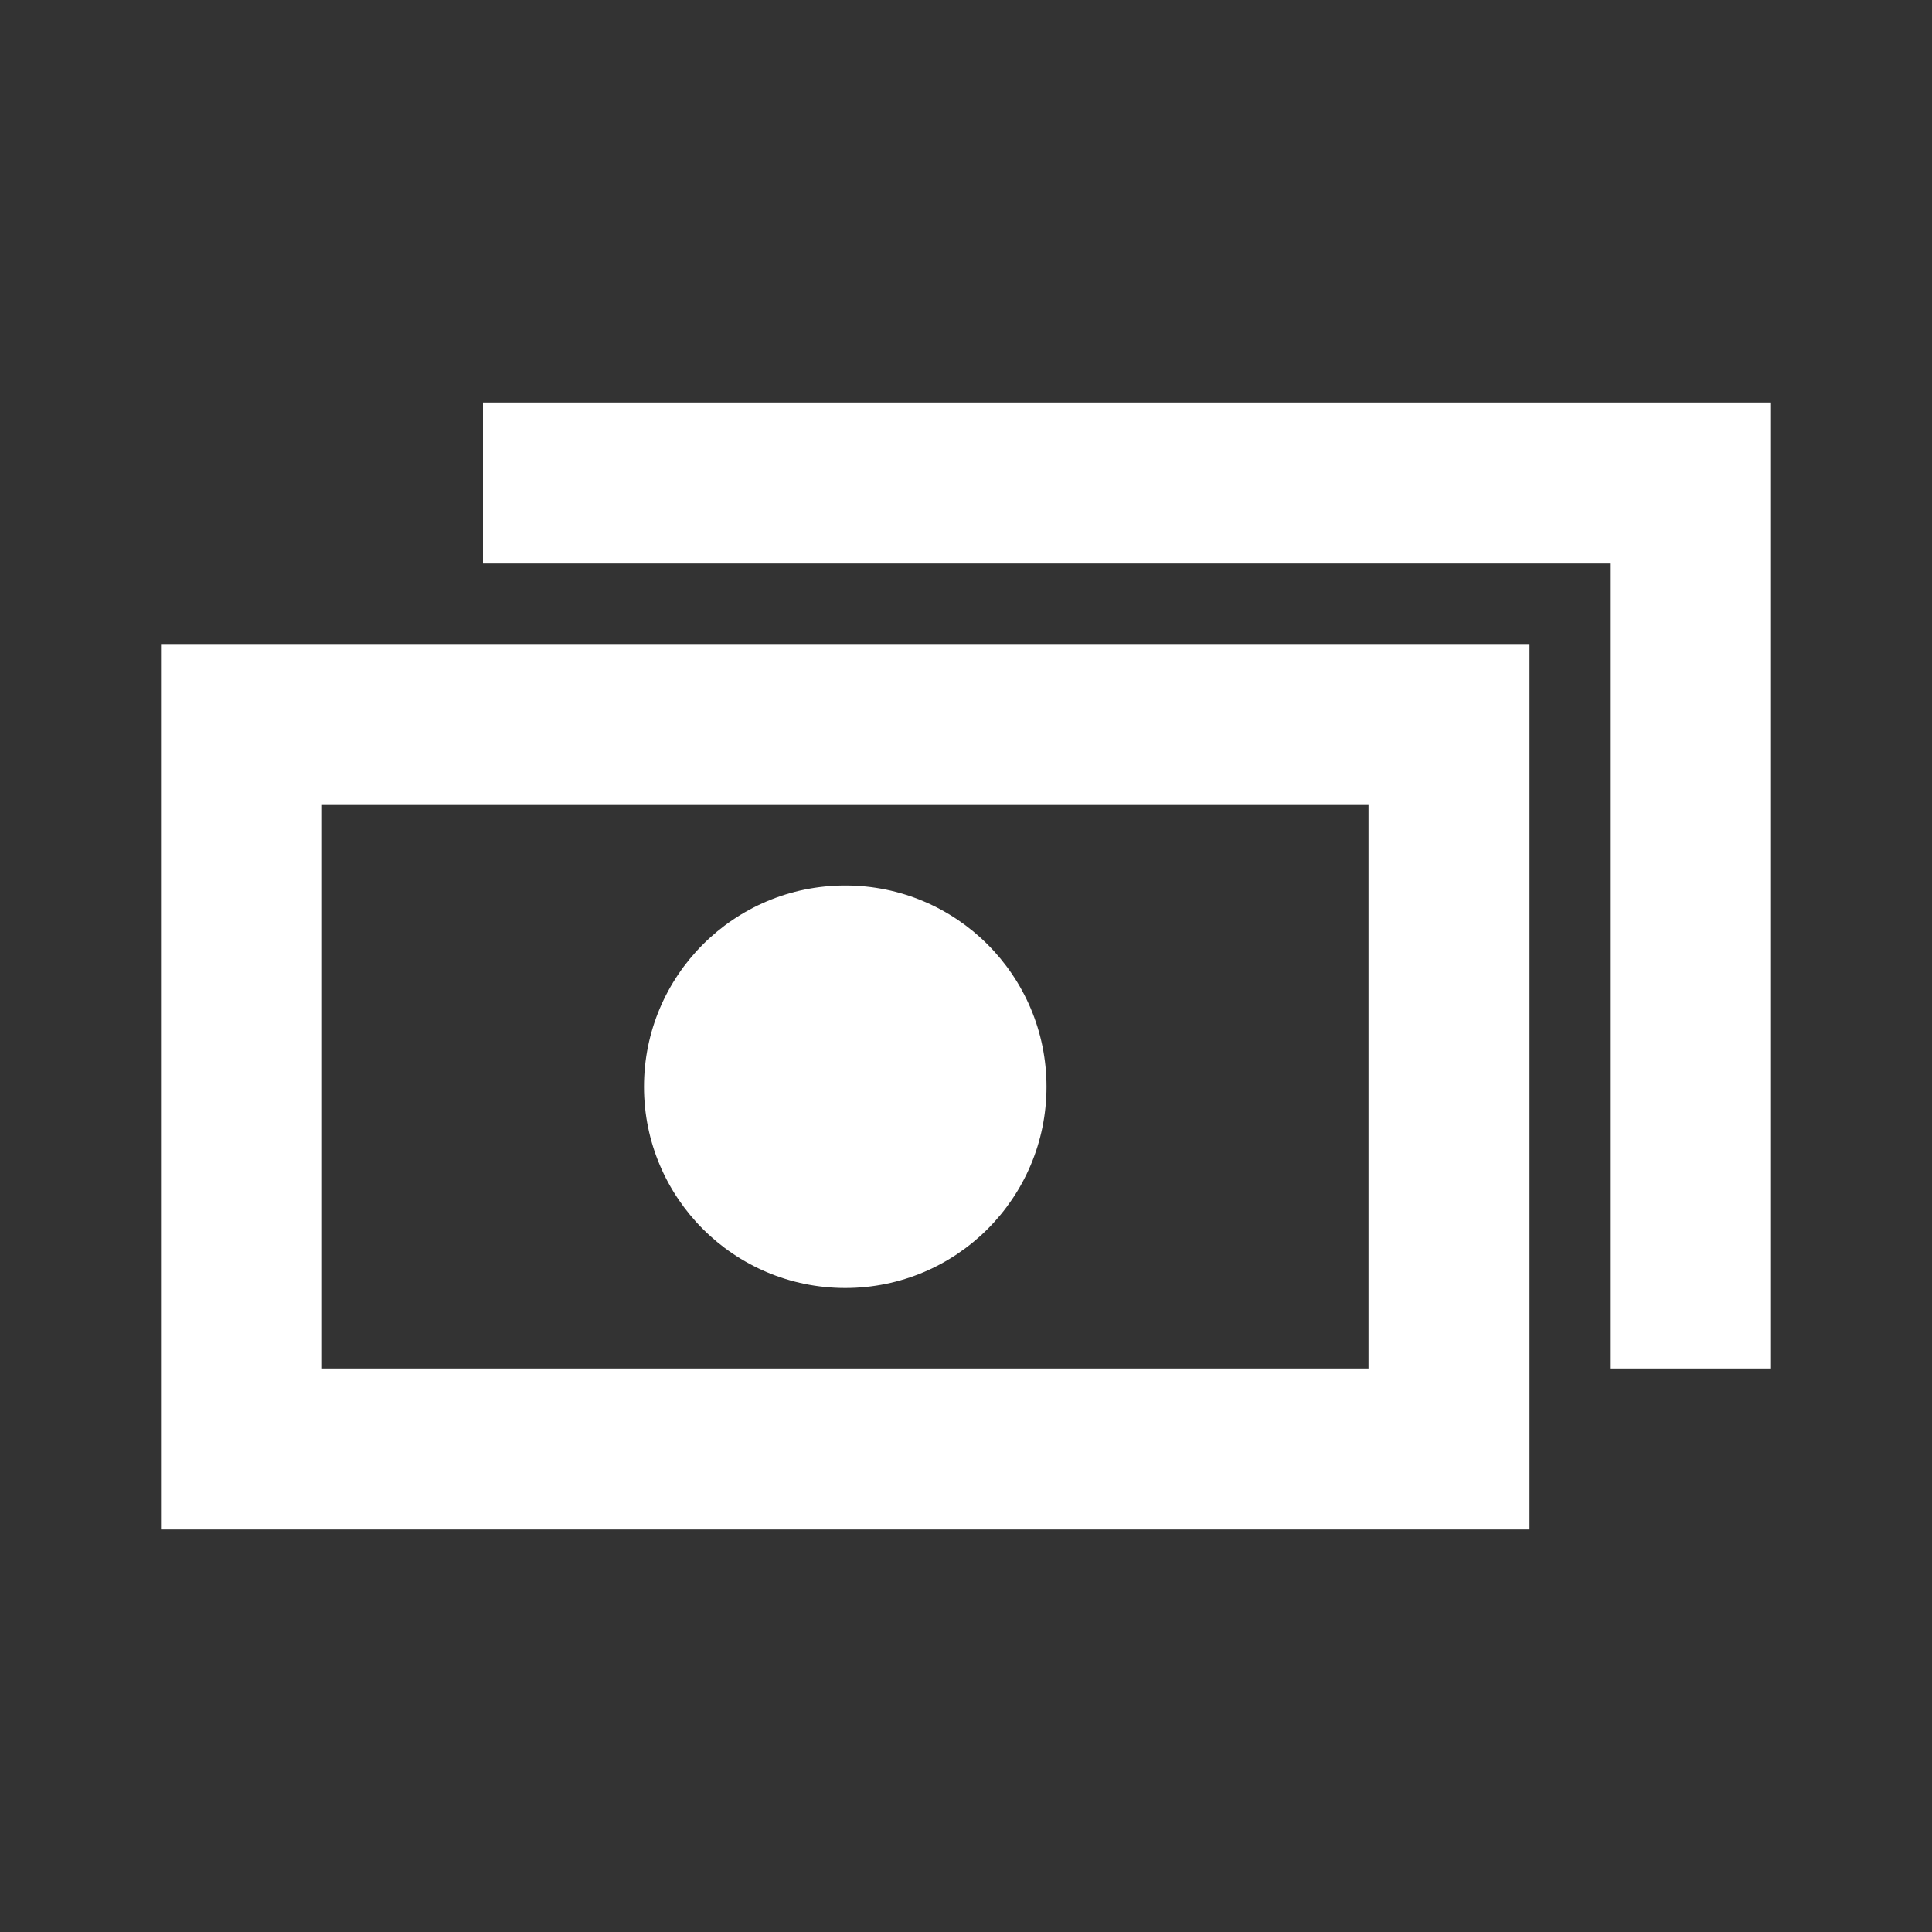 <svg width="24" height="24" viewBox="0 0 24 24" fill="none" xmlns="http://www.w3.org/2000/svg">
<rect x="0" y="0" width="24" height="24" fill="#333333" stroke="none"/>
<path d="M19 19H2V8H19V19ZM4 17H17V10H4V17Z" fill="white"/>
<path d="M22 17H20V7H6V5H22V17Z" fill="white"/>
<path d="M10.5 16C11.881 16 13 14.881 13 13.5C13 12.119 11.881 11 10.5 11C9.119 11 8 12.119 8 13.5C8 14.881 9.119 16 10.5 16Z" fill="white"/>
</svg>
